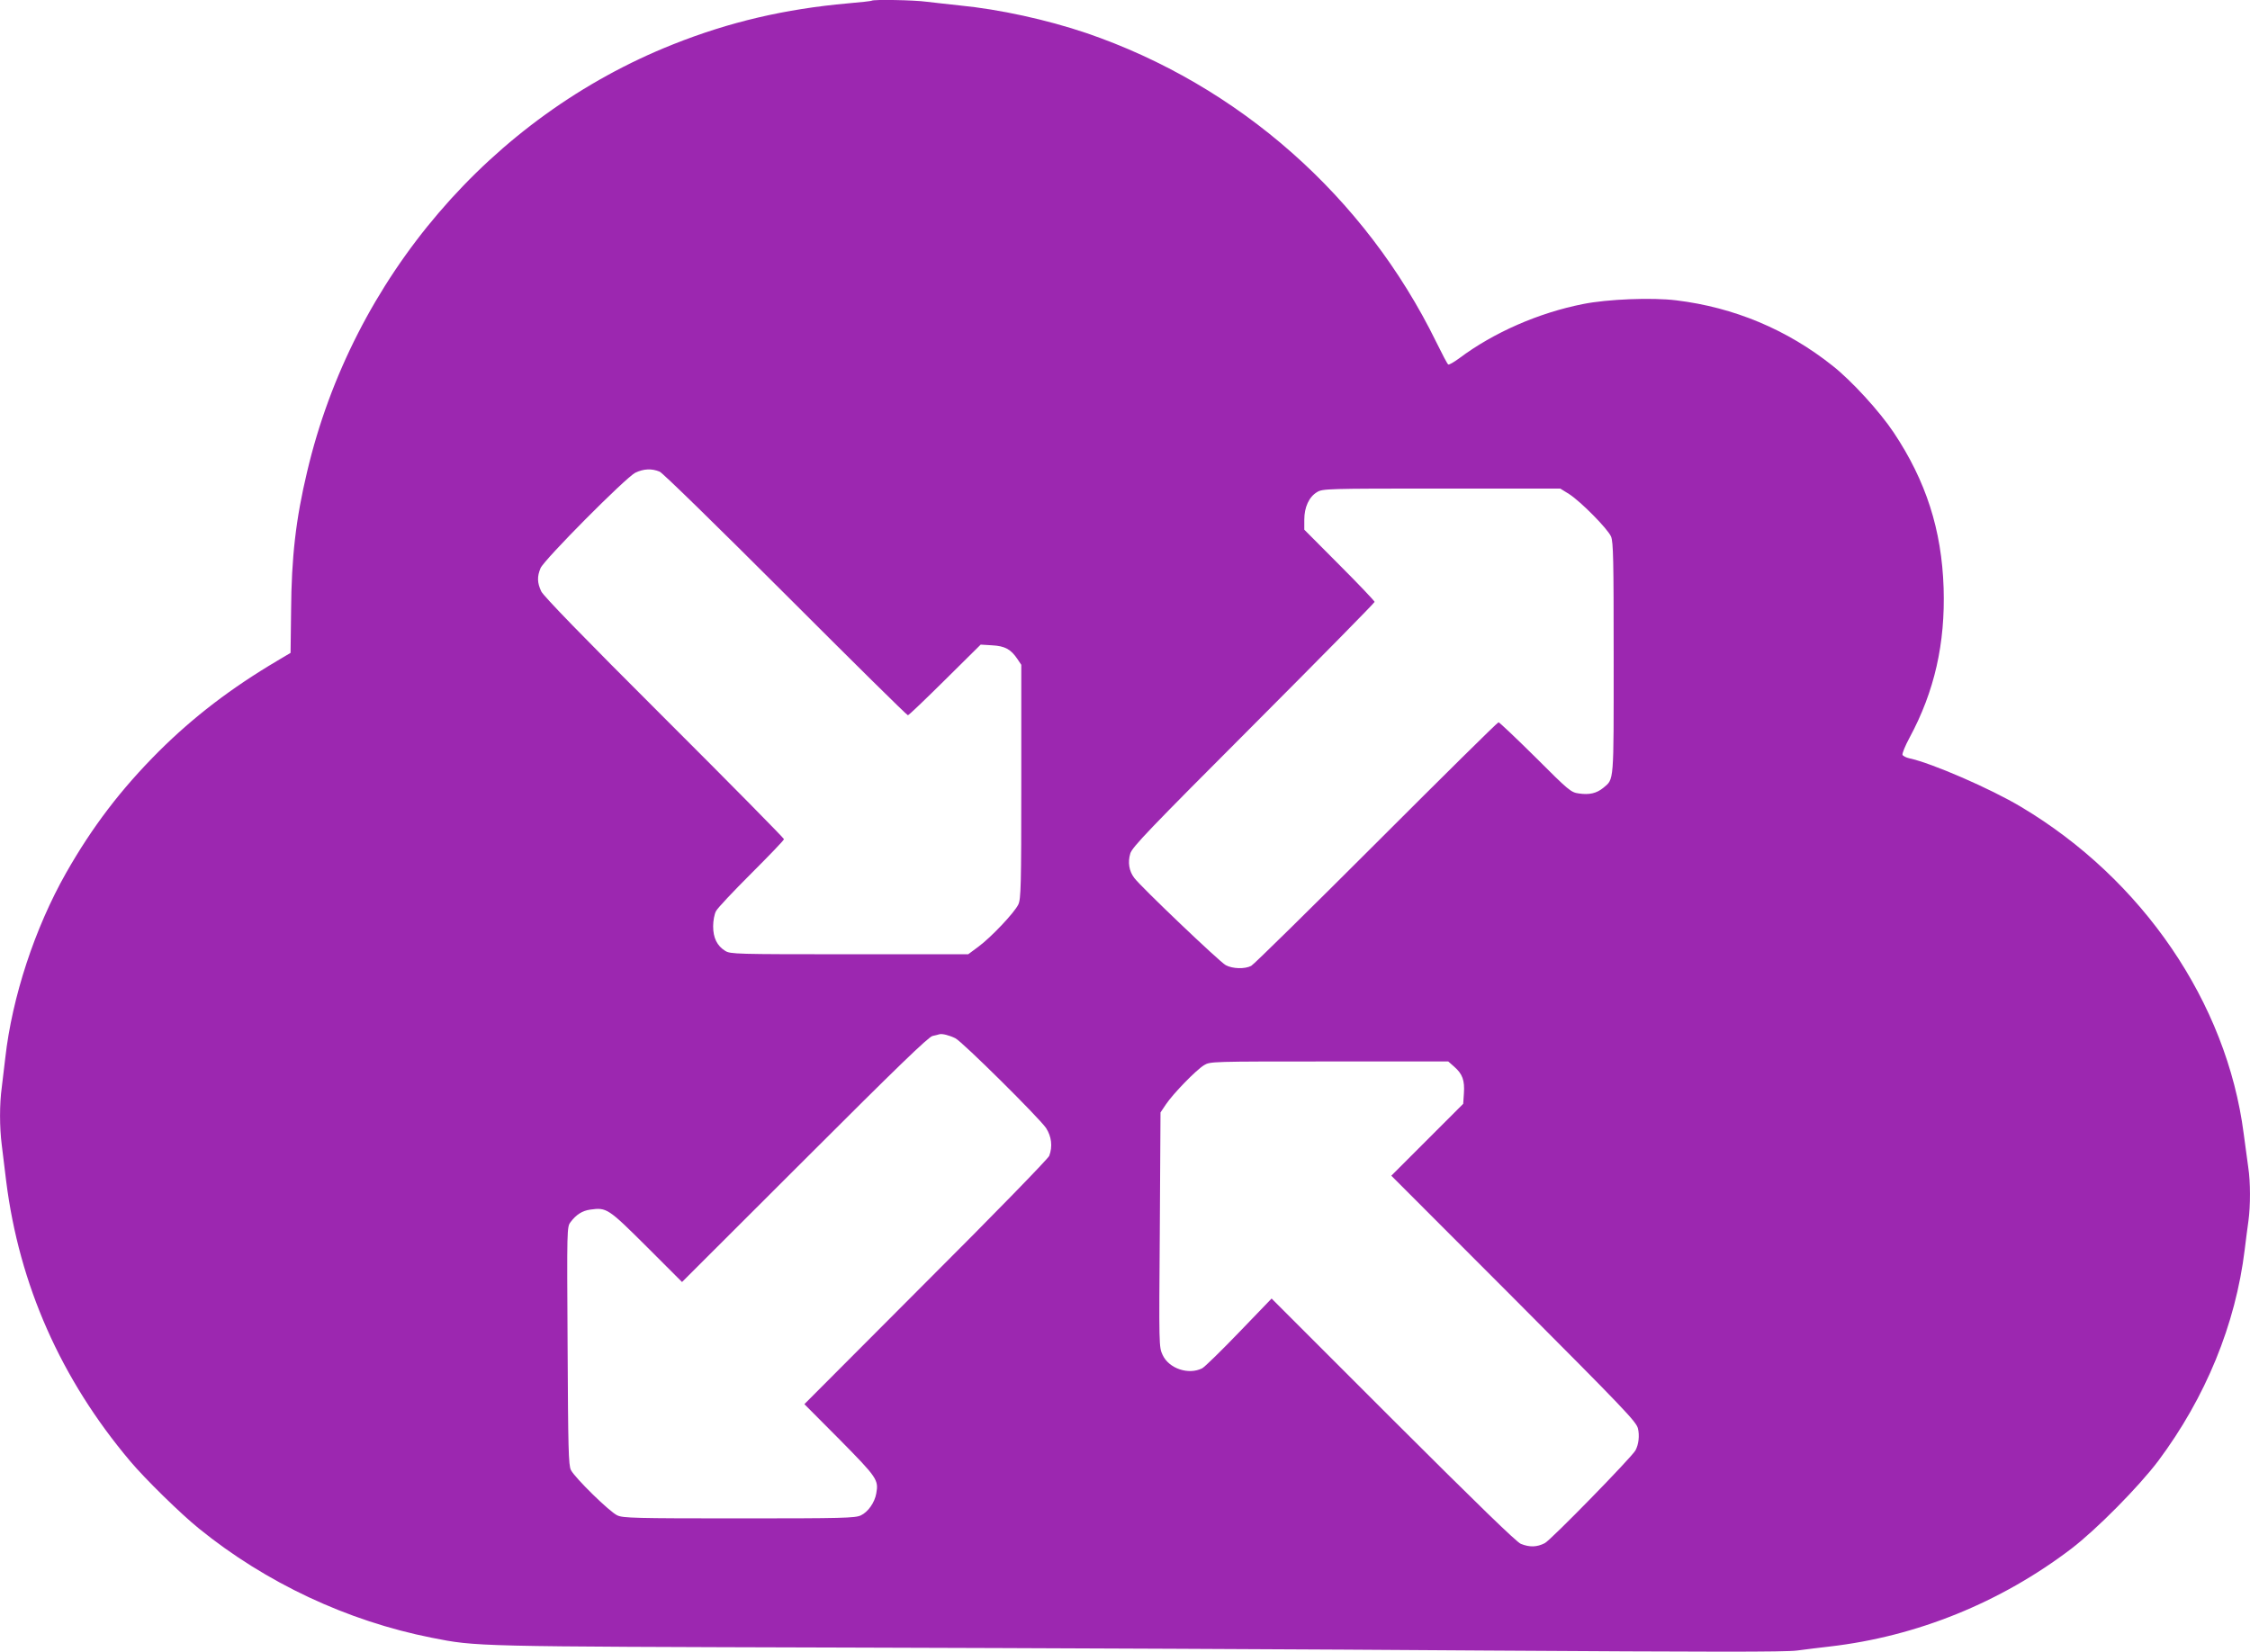 <?xml version="1.0" standalone="no"?>
<!DOCTYPE svg PUBLIC "-//W3C//DTD SVG 20010904//EN"
 "http://www.w3.org/TR/2001/REC-SVG-20010904/DTD/svg10.dtd">
<svg version="1.0" xmlns="http://www.w3.org/2000/svg"
 width="1280pt" height="940pt" viewBox="0 0 1280 940"
 preserveAspectRatio="xMidYMid meet">
<g transform="translate(0,940) scale(0.1,-0.1)"
fill="#9c27b0" stroke="none">
<path d="M4959 9396 c-2 -2 -62 -9 -134 -15 -360 -32 -676 -106 -995 -233
-1037 -412 -1824 -1331 -2083 -2433 -64 -268 -89 -486 -91 -790 l-3 -240 -74
-44 c-264 -156 -479 -321 -675 -516 -216 -216 -379 -430 -528 -692 -178 -314
-307 -706 -346 -1053 -6 -52 -15 -128 -20 -168 -13 -94 -13 -226 0 -327 5 -44
17 -136 25 -205 74 -590 311 -1127 706 -1595 83 -99 288 -300 391 -383 381
-309 844 -526 1323 -621 258 -51 232 -50 2340 -56 1084 -3 2727 -10 3653 -17
1273 -8 1706 -9 1775 0 51 7 135 17 187 23 494 57 971 250 1373 556 144 110
384 353 495 500 270 362 440 776 492 1203 6 52 16 125 21 162 12 87 12 222 -1
306 -5 37 -17 123 -26 192 -96 744 -575 1447 -1267 1859 -172 103 -508 249
-635 276 -18 4 -36 13 -39 20 -2 8 15 51 40 97 142 263 204 537 194 853 -11
330 -100 608 -284 884 -80 120 -240 295 -348 380 -259 206 -560 332 -889 372
-137 17 -391 7 -530 -21 -253 -50 -509 -162 -705 -309 -30 -22 -58 -38 -62
-35 -5 2 -35 60 -68 127 -405 828 -1125 1463 -1991 1759 -225 76 -494 135
-720 157 -63 7 -148 16 -188 21 -71 10 -305 14 -313 6z m-1206 -2680 c18 -8
322 -305 717 -700 377 -377 689 -686 695 -686 5 0 100 91 211 201 l203 201 65
-4 c73 -4 106 -22 144 -78 l22 -33 0 -664 c0 -597 -2 -669 -17 -700 -22 -46
-154 -186 -227 -240 l-58 -43 -675 0 c-650 0 -677 1 -707 19 -47 29 -69 75
-69 140 0 32 7 69 16 86 8 17 99 113 201 215 102 102 186 189 186 195 0 5
-306 316 -681 690 -463 462 -687 693 -700 720 -23 49 -24 84 -4 132 21 49 484
515 539 543 48 23 94 25 139 6z m5173 -127 c67 -43 220 -198 239 -242 13 -31
15 -130 15 -692 0 -718 3 -686 -59 -738 -38 -31 -79 -41 -139 -32 -45 6 -57
16 -247 206 -110 109 -205 199 -210 199 -6 0 -318 -309 -695 -686 -377 -377
-697 -692 -712 -700 -36 -19 -106 -17 -145 4 -34 18 -482 445 -520 496 -30 39
-38 89 -23 139 10 36 107 137 701 732 379 380 689 695 689 700 0 5 -90 100
-200 210 l-200 201 0 57 c0 71 27 130 73 157 31 19 55 20 708 20 l675 0 50
-31z m-3491 -3097 c39 -19 478 -454 516 -511 31 -48 38 -105 18 -158 -5 -15
-318 -337 -702 -720 l-691 -693 201 -202 c213 -216 222 -229 208 -306 -9 -52
-47 -106 -88 -125 -32 -15 -101 -17 -692 -17 -593 0 -661 2 -693 17 -43 19
-242 214 -264 258 -14 26 -16 124 -19 707 -4 670 -4 677 17 704 31 42 67 65
112 71 93 13 101 8 320 -210 l202 -202 698 697 c524 524 704 698 727 703 17 4
35 8 40 10 15 4 56 -6 90 -23z m2838 -162 c47 -41 60 -78 55 -151 l-4 -60
-205 -205 -204 -204 696 -697 c629 -631 697 -702 707 -741 10 -41 4 -92 -14
-125 -23 -41 -482 -511 -516 -528 -45 -23 -86 -24 -136 -4 -26 11 -246 225
-728 706 l-690 690 -184 -191 c-101 -105 -196 -198 -211 -206 -77 -39 -189 -2
-225 76 -21 45 -21 50 -16 712 l4 668 31 46 c40 60 171 195 217 223 35 21 41
21 712 21 l677 0 34 -30z"/>
</g>
</svg>
